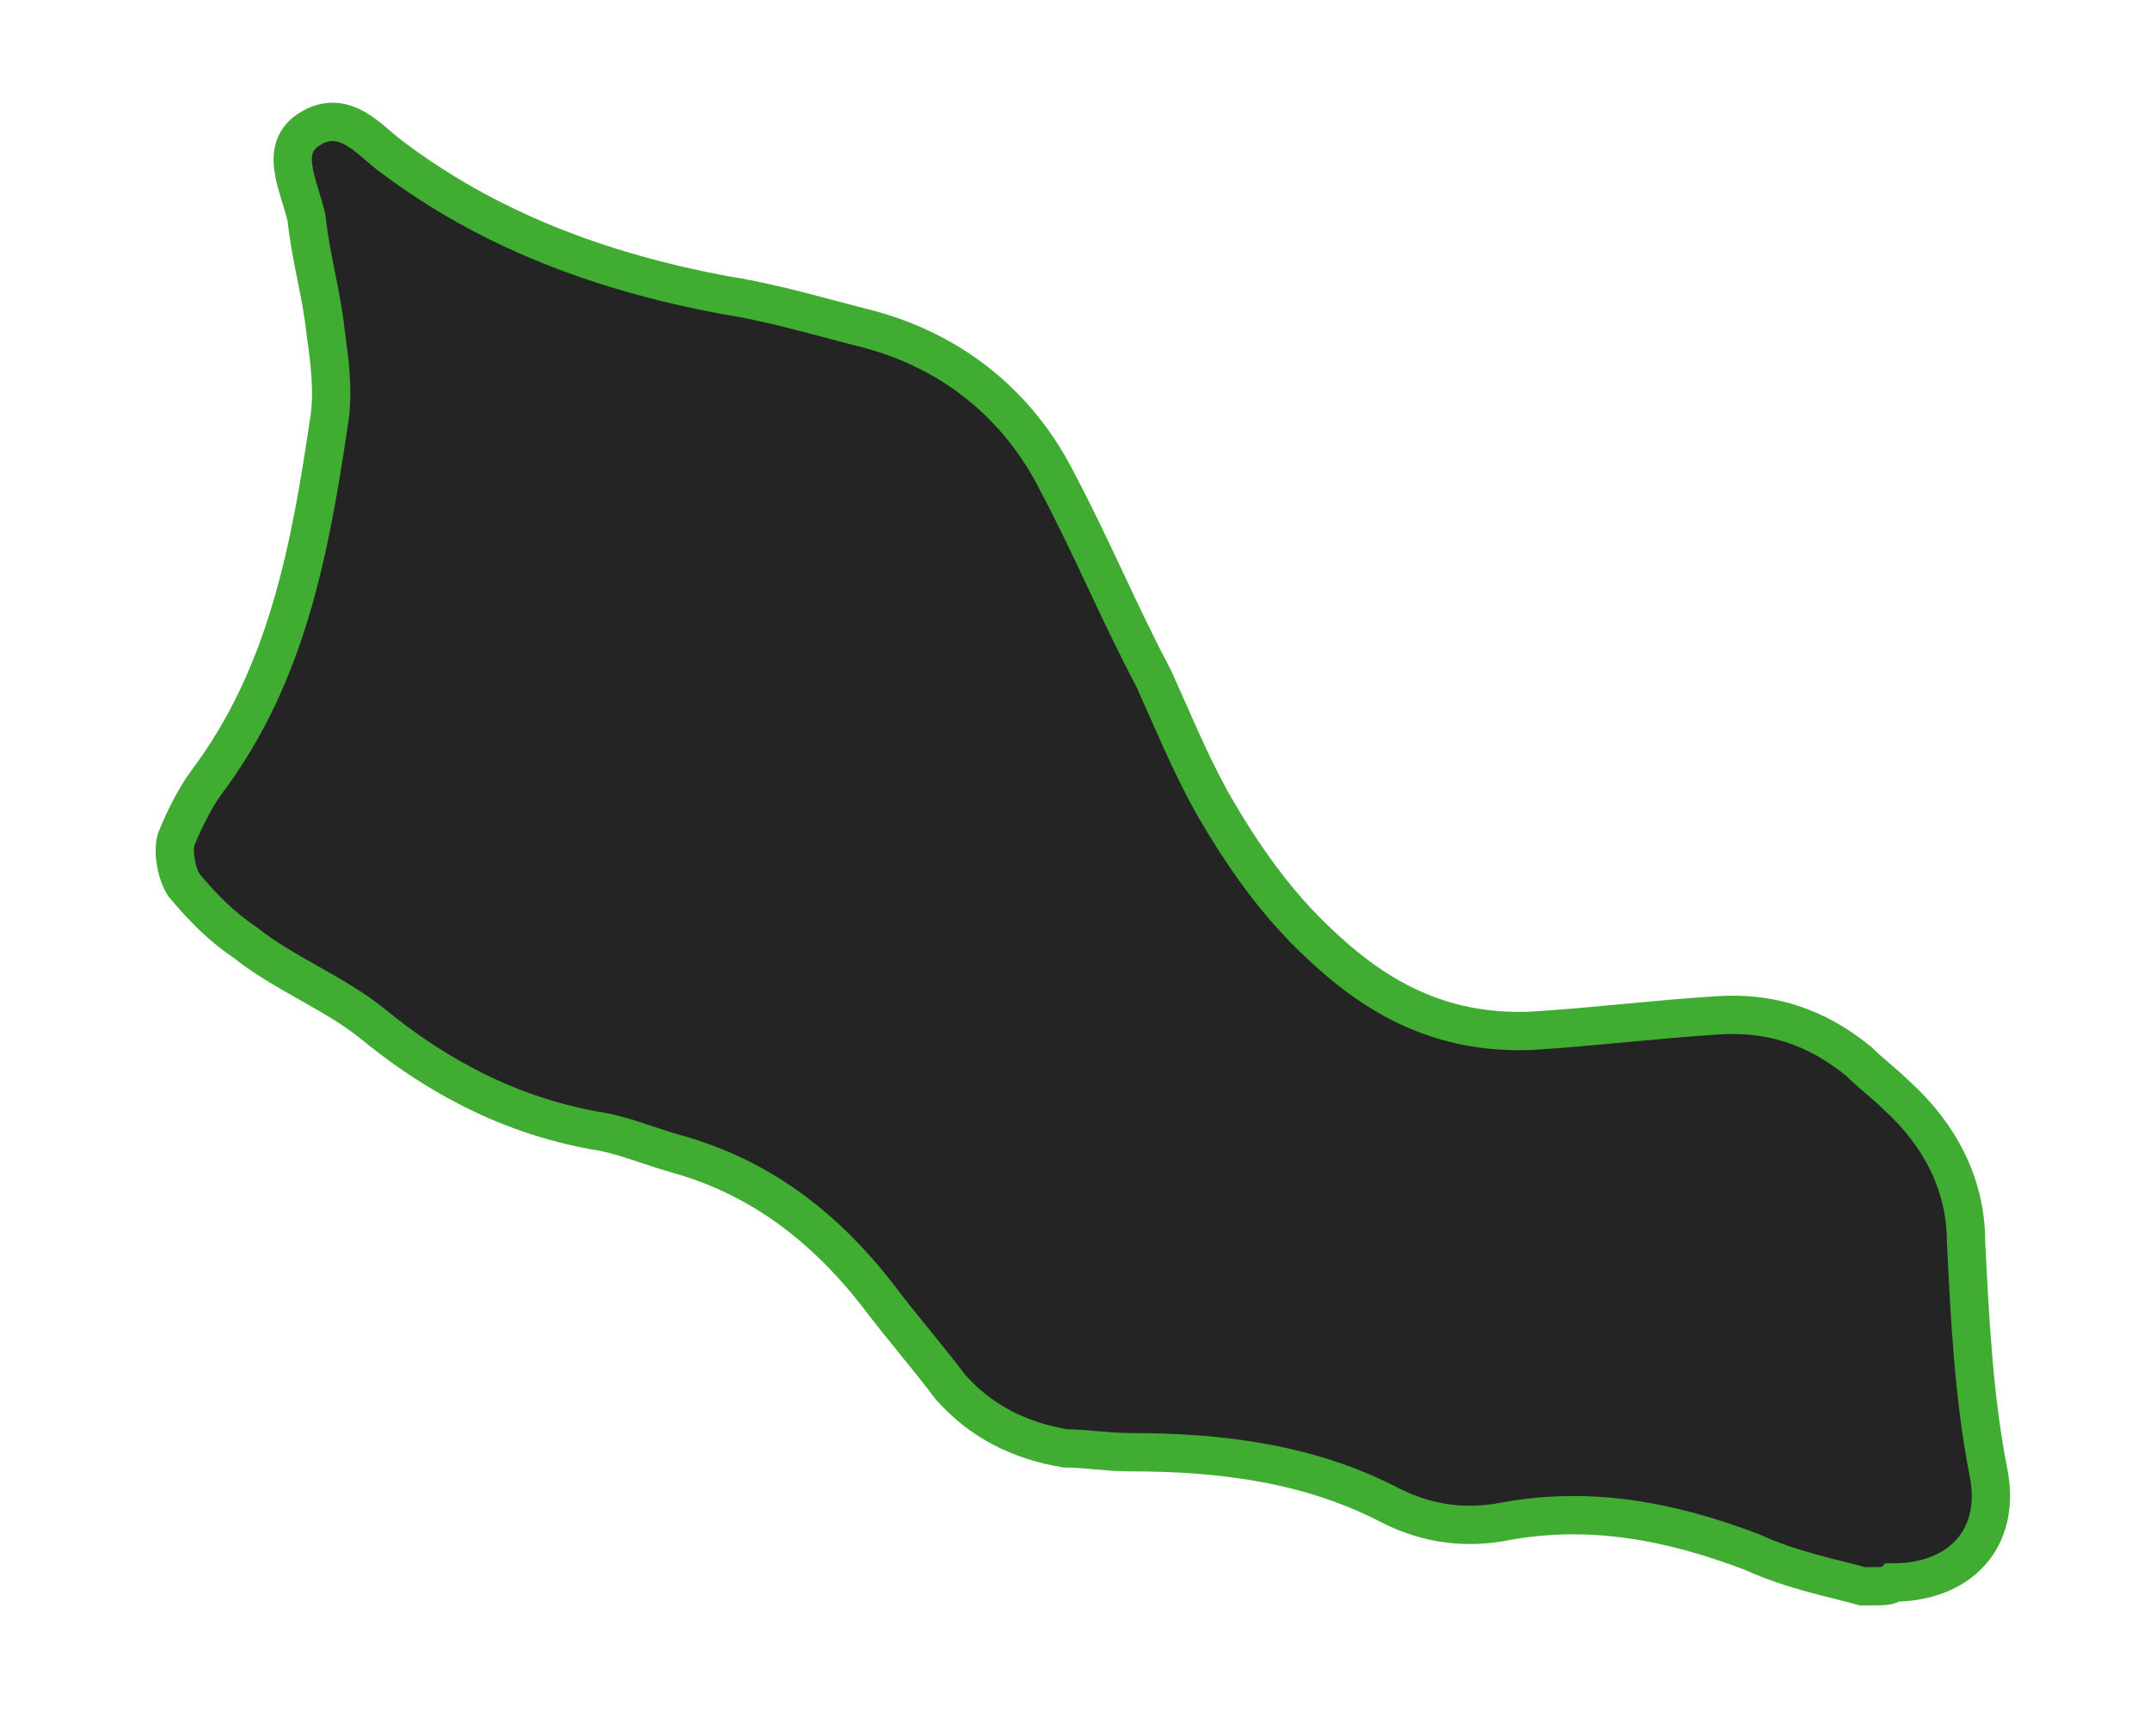 <?xml version="1.0" encoding="UTF-8"?> <!-- Generator: Adobe Illustrator 26.0.3, SVG Export Plug-In . SVG Version: 6.00 Build 0) --> <svg xmlns="http://www.w3.org/2000/svg" xmlns:xlink="http://www.w3.org/1999/xlink" id="Layer_1" x="0px" y="0px" viewBox="0 0 56.1 45.3" style="enable-background:new 0 0 56.1 45.3;" xml:space="preserve"> <style type="text/css"> .st0{fill:#242424;stroke:#40AD32;stroke-miterlimit:10;} </style> <path class="st0" d="M48.6,41.4c-0.7-0.2-1.8-0.4-2.9-0.9c-2.1-0.8-4.2-1.2-6.4-0.8c-1,0.2-2,0.1-3-0.4c-2.1-1.1-4.4-1.4-6.8-1.4 c-0.6,0-1.2-0.1-1.7-0.1c-1.2-0.2-2.2-0.7-3-1.6c-0.6-0.8-1.3-1.6-1.9-2.4c-1.4-1.8-3.1-3.1-5.3-3.7c-0.7-0.2-1.4-0.5-2.1-0.6 c-2.2-0.4-4.1-1.4-5.8-2.8c-1-0.8-2.3-1.3-3.3-2.1c-0.6-0.4-1.1-0.9-1.6-1.5c-0.2-0.3-0.3-0.9-0.2-1.2c0.2-0.5,0.5-1.1,0.8-1.5 c2.1-2.8,2.7-6.1,3.2-9.5c0.1-0.7,0-1.5-0.1-2.2c-0.1-1-0.4-2-0.5-3C7.8,4.8,7.2,3.8,8.2,3.3C9,2.9,9.6,3.6,10.1,4 c2.6,2,5.6,3.1,8.8,3.7c1.3,0.2,2.6,0.6,3.8,0.9c2.2,0.6,3.9,2,4.9,4c0.9,1.7,1.6,3.4,2.5,5.1c0.5,1.1,0.9,2.1,1.5,3.2 c0.8,1.4,1.7,2.7,2.9,3.8c1.6,1.5,3.3,2.3,5.5,2.2c1.6-0.1,3.2-0.3,4.8-0.4c1.4-0.1,2.6,0.3,3.7,1.2c0.3,0.3,0.7,0.6,1,0.9 c1.1,1,1.8,2.3,1.8,3.8c0.1,2,0.2,4.1,0.6,6.1c0.3,1.7-0.8,2.8-2.5,2.8C49.3,41.4,49.2,41.4,48.6,41.4z"></path> </svg> 